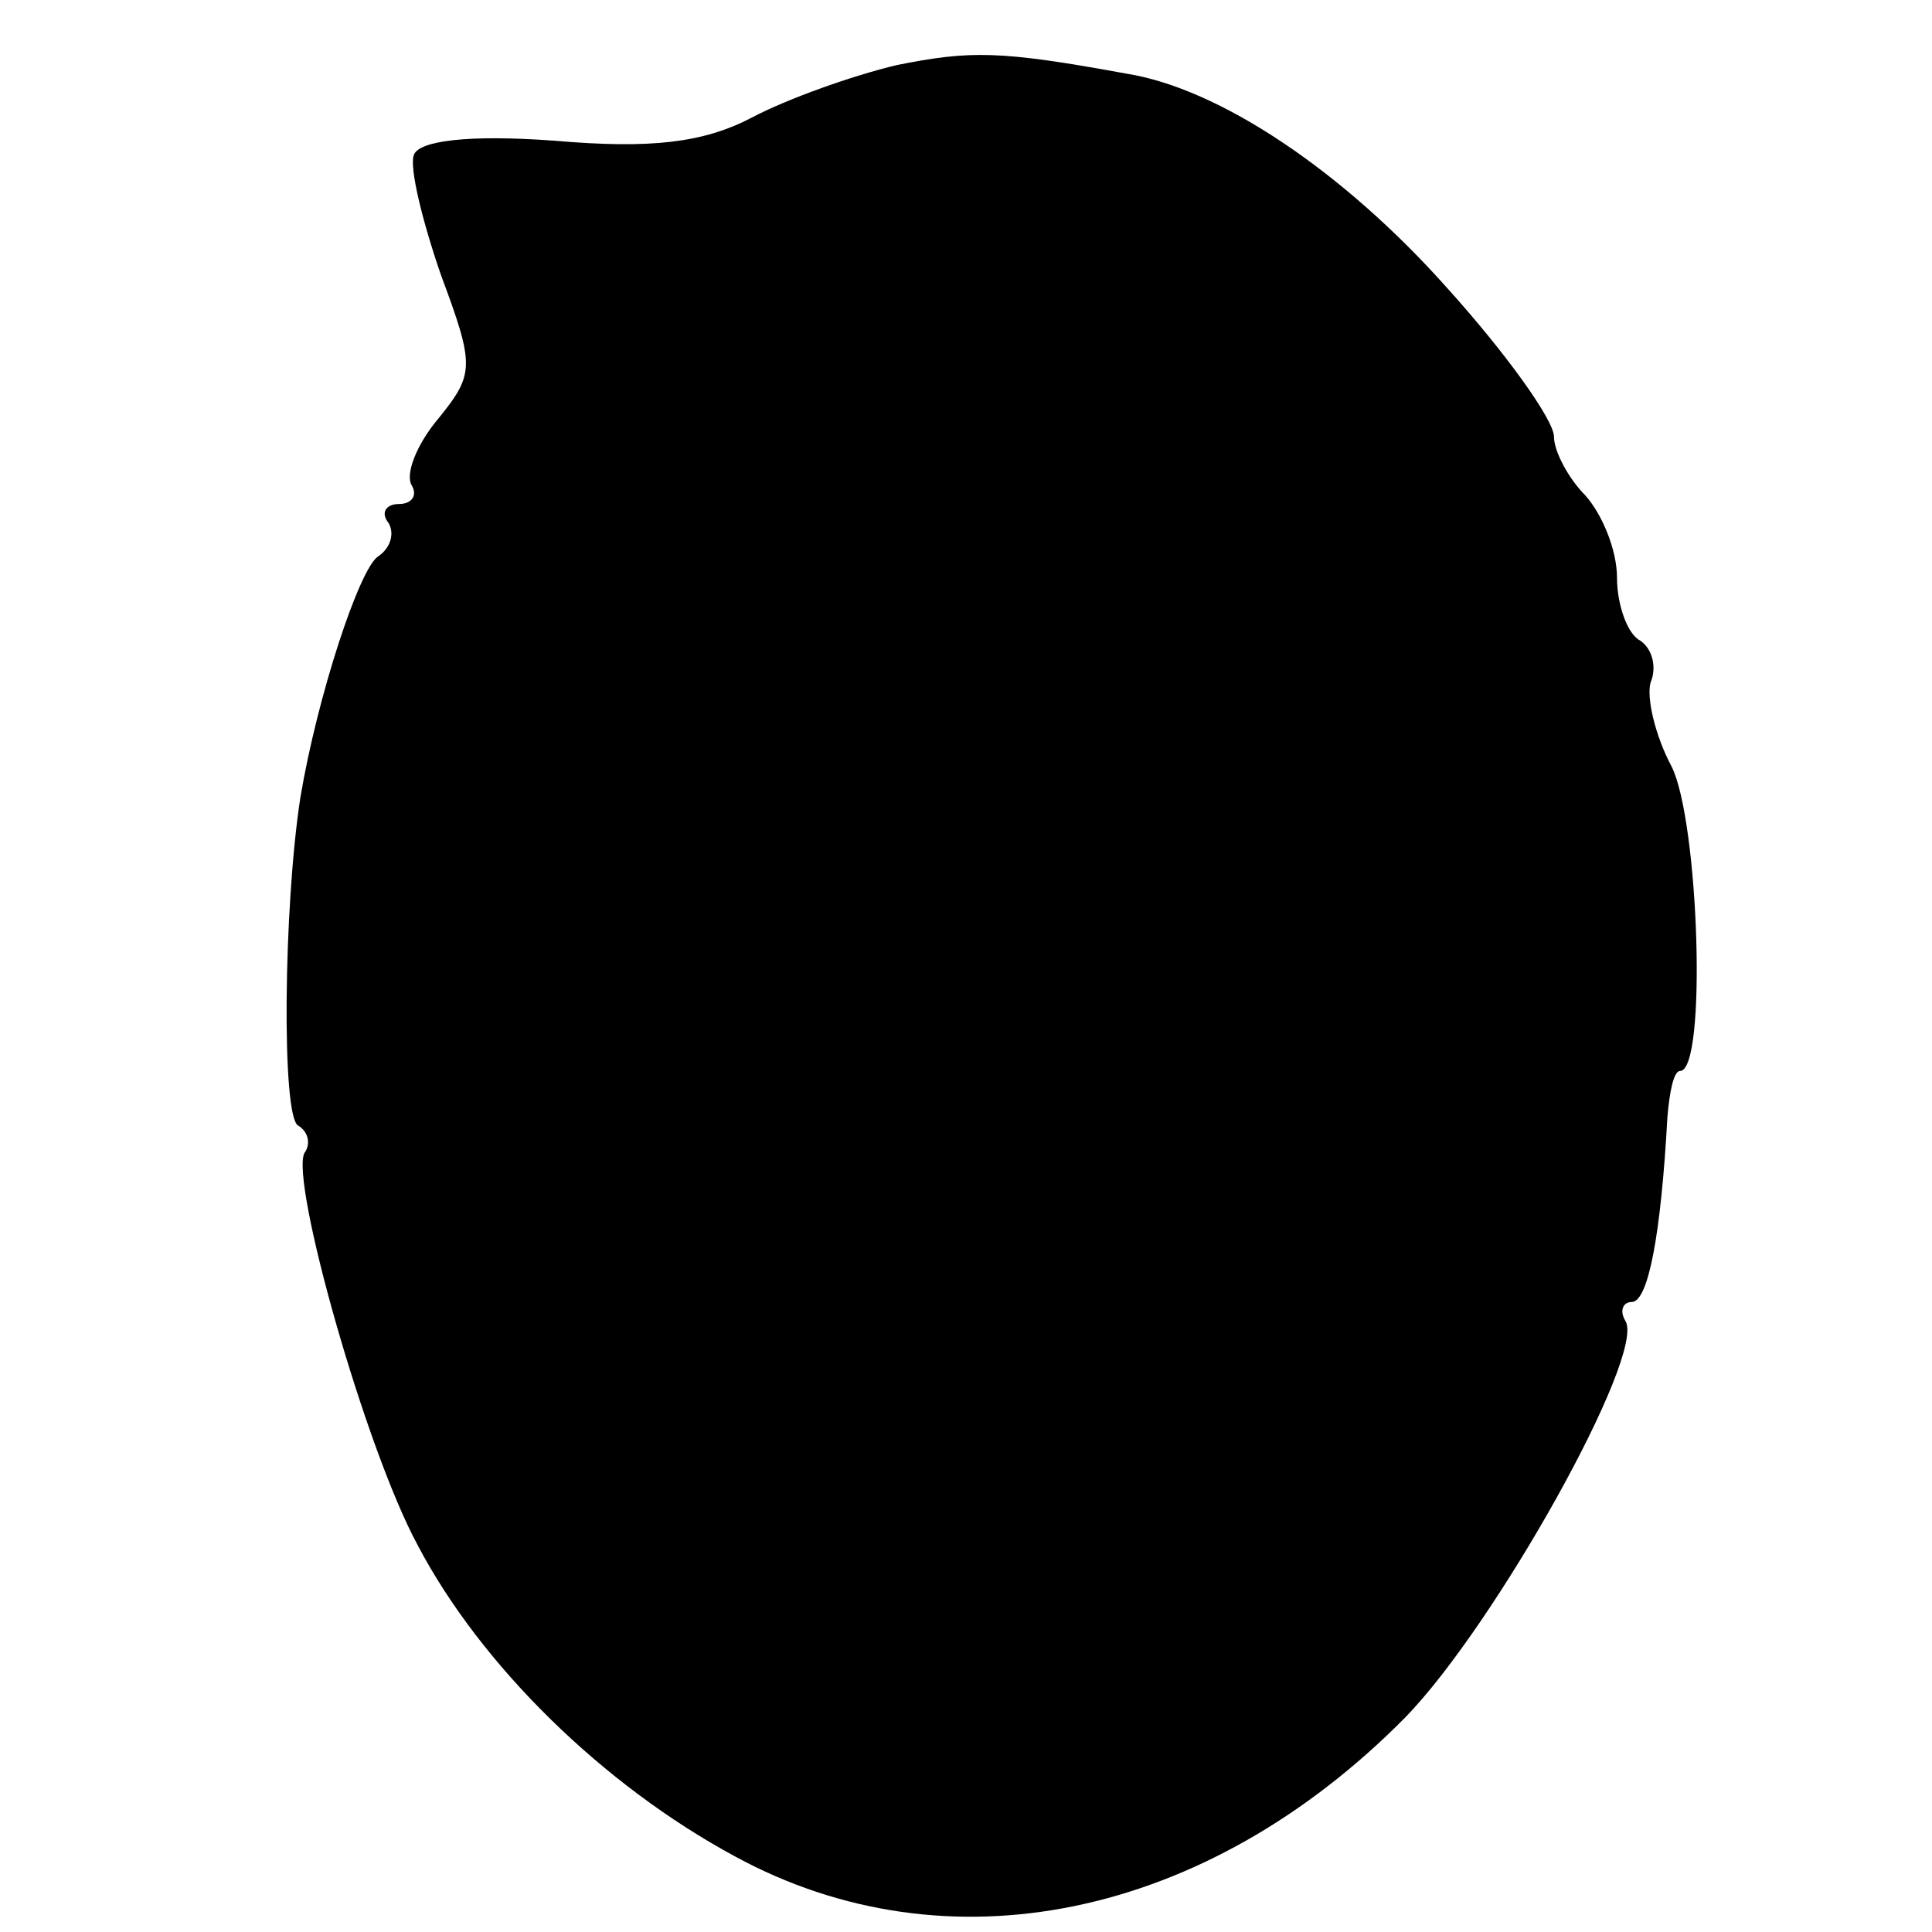 <?xml version="1.0" standalone="no"?>
<!DOCTYPE svg PUBLIC "-//W3C//DTD SVG 20010904//EN"
 "http://www.w3.org/TR/2001/REC-SVG-20010904/DTD/svg10.dtd">
<svg version="1.0" xmlns="http://www.w3.org/2000/svg"
 width="92pt" height="92pt" viewBox="0 0 92 92"
 preserveAspectRatio="xMidYMid meet">
<g transform="translate(0,92) scale(0.1,-0.1)"
fill="#000000" stroke="none">
<path d="M427 889 c-21 -5 -52 -16 -69 -25 -23 -12 -48 -15 -94 -11 -41 3 -65
0 -67 -7 -2 -6 4 -31 13 -57 16 -43 16 -47 -1 -68 -11 -13 -16 -27 -13 -32 3
-5 0 -9 -6 -9 -6 0 -9 -4 -5 -9 3 -5 1 -12 -5 -16 -9 -6 -29 -67 -37 -115 -8
-52 -9 -152 -1 -156 5 -3 6 -9 3 -13 -7 -13 29 -141 54 -187 30 -57 88 -114
151 -148 101 -55 224 -30 319 66 43 44 115 173 105 189 -3 5 -1 9 3 9 8 0 14
33 17 88 1 12 3 22 6 22 13 0 9 119 -4 145 -8 15 -12 33 -10 40 3 7 1 16 -5
20 -6 3 -11 17 -11 30 0 13 -7 30 -15 39 -8 8 -15 21 -15 28 0 8 -23 40 -51
71 -49 55 -108 95 -153 102 -60 11 -74 11 -109 4z"/>
</g>
</svg>
